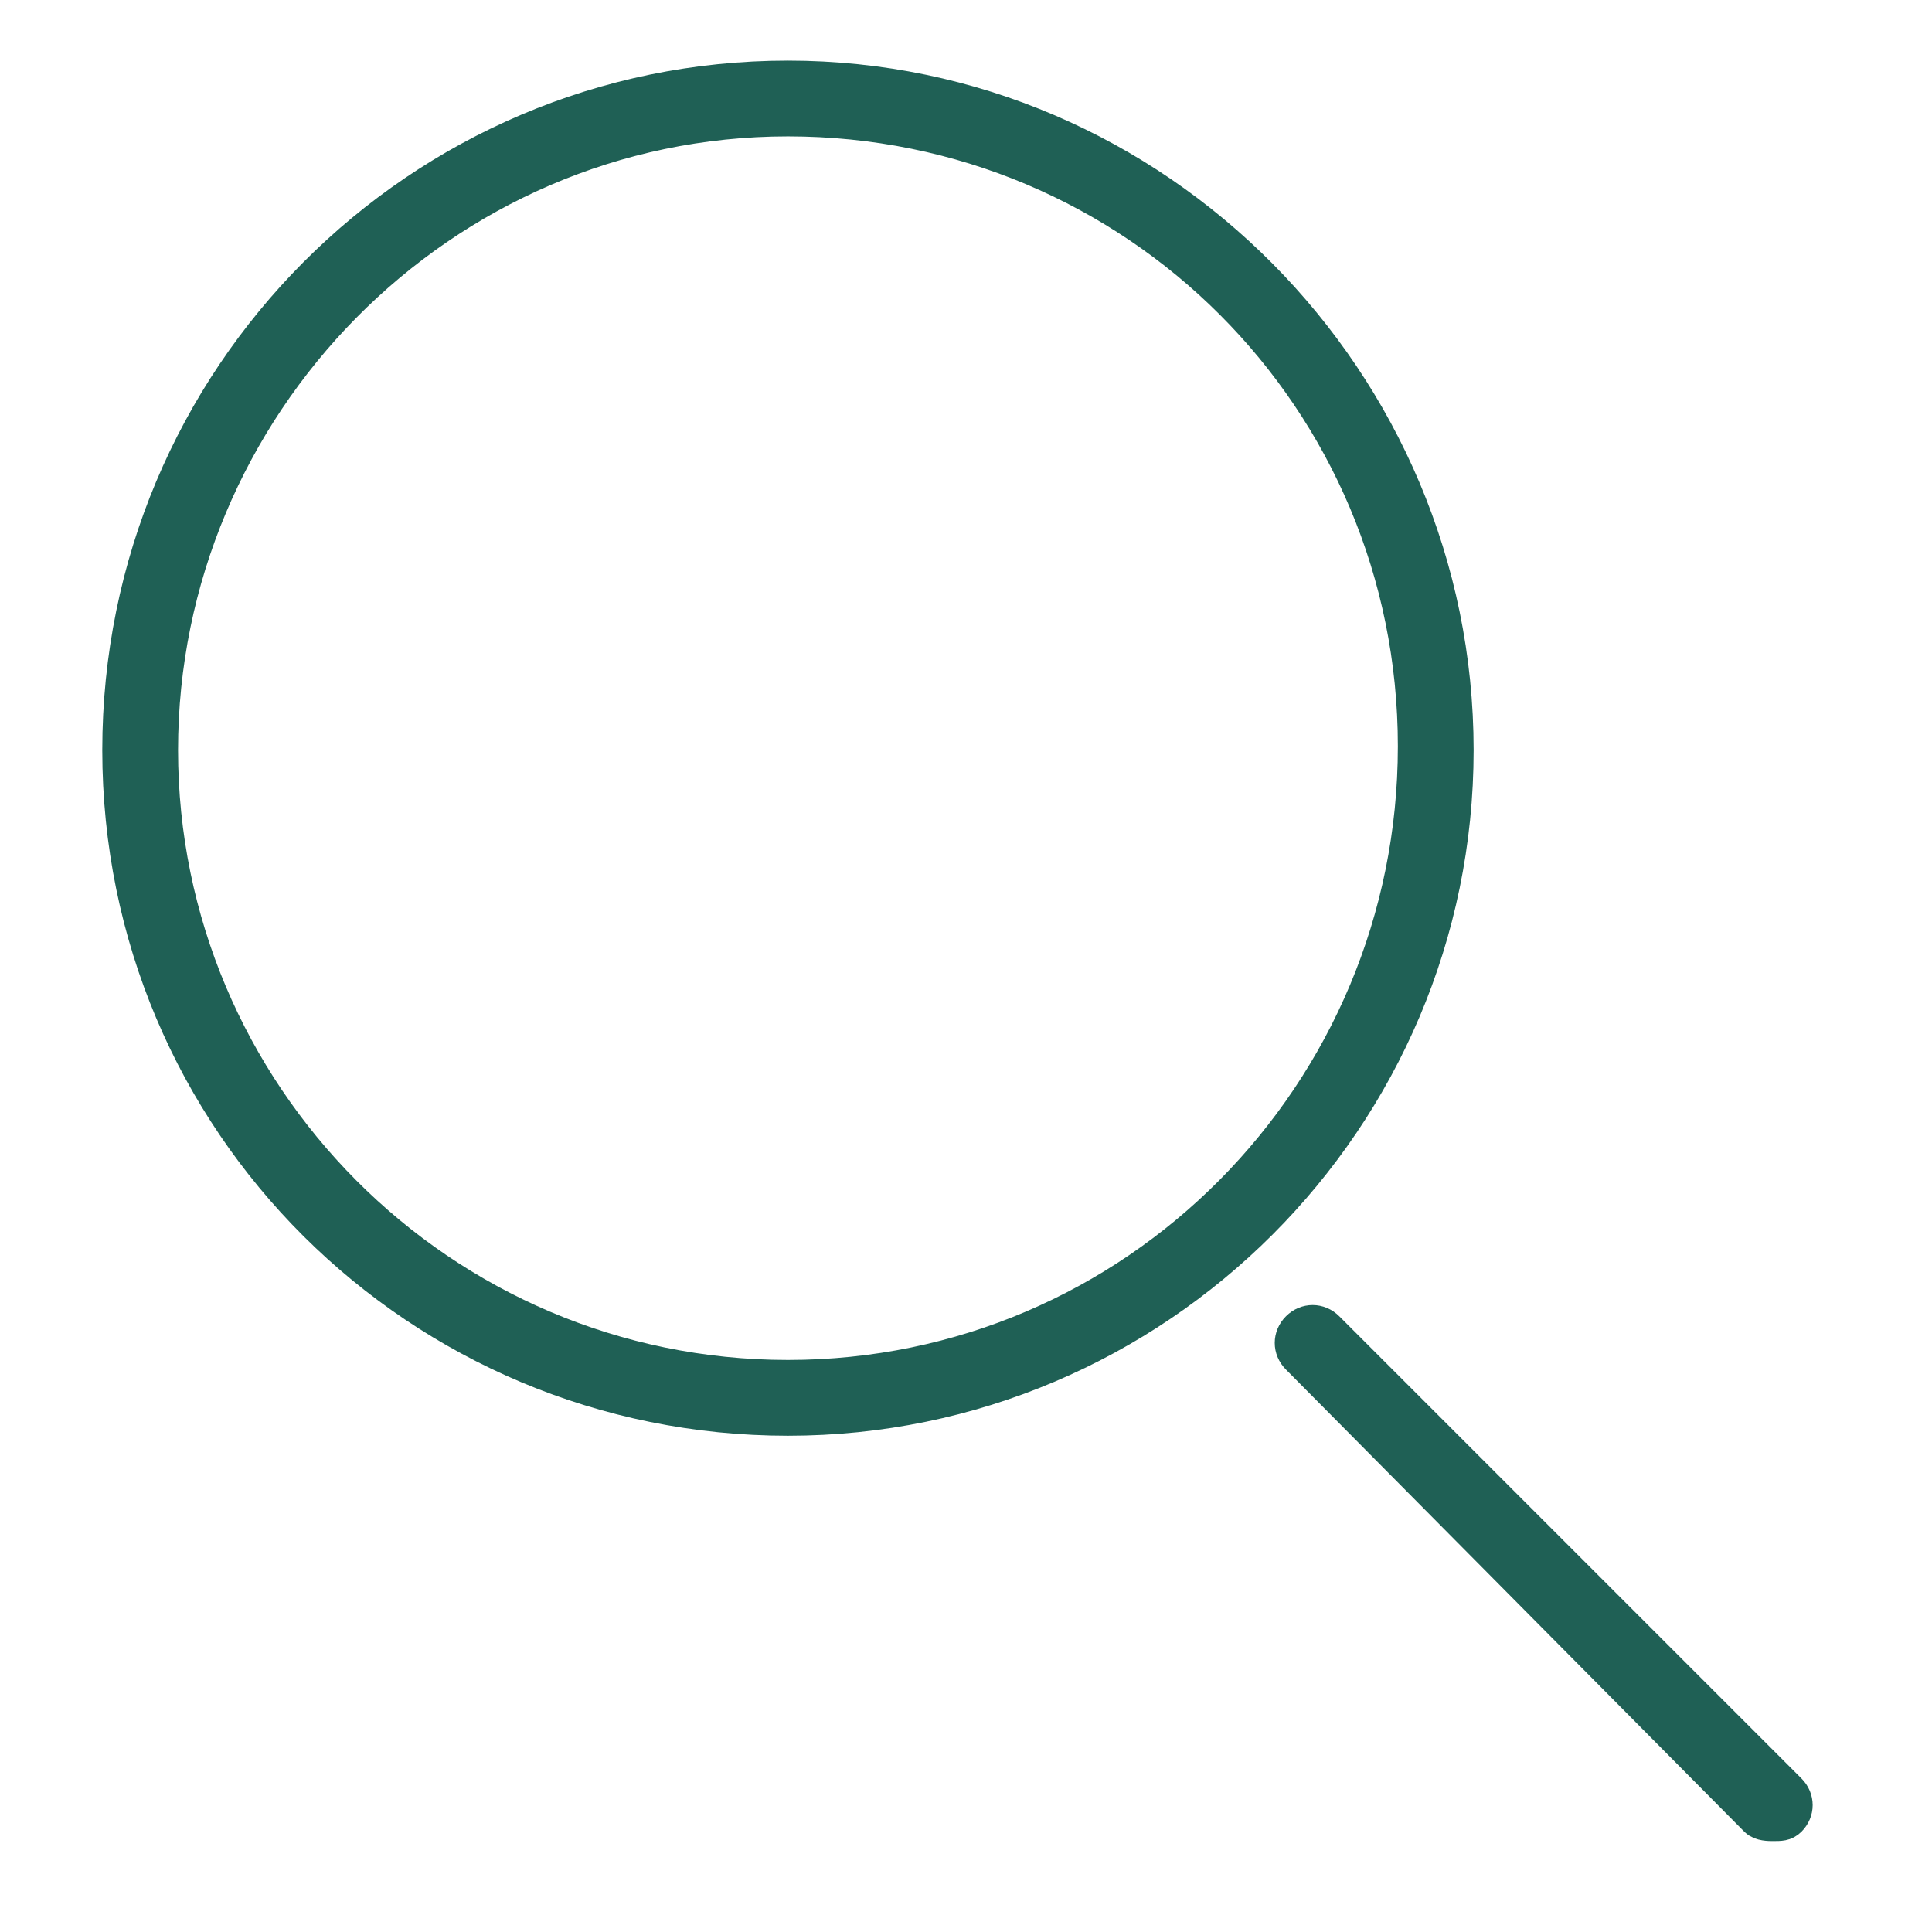 <?xml version="1.0" encoding="utf-8"?>
<!-- Generator: Adobe Illustrator 26.5.0, SVG Export Plug-In . SVG Version: 6.00 Build 0)  -->
<svg version="1.1" id="Layer_1" xmlns="http://www.w3.org/2000/svg" xmlns:xlink="http://www.w3.org/1999/xlink" x="0px" y="0px"
	 viewBox="0 0 51 51" style="enable-background:new 0 0 51 51;" xml:space="preserve">
<style type="text/css">
	.st0{fill:#1F6055;stroke:#1F6055;}
	.st1{fill:#1F6055;stroke:#1F6055;stroke-width:1.36;}
	.st2{fill:#1F6055;stroke:#1F6055;stroke-width:0.976;}
	.st3{fill:#1F6055;stroke:#1F6055;stroke-width:1.061;stroke-miterlimit:10;}
	.st4{fill:none;stroke:#1F6055;stroke-width:1.04;stroke-miterlimit:10;}
	.st5{fill:#1F6055;stroke:#1F6055;stroke-width:1.04;stroke-miterlimit:10;}
	.st6{fill:#FFFFFF;stroke:#1F6055;stroke-width:0.468;stroke-miterlimit:10;}
	.st7{fill:#1F6055;stroke:#1F6055;stroke-miterlimit:10;}
	.st8{fill:none;stroke:#1F6055;stroke-width:1.5;stroke-linecap:round;stroke-linejoin:round;stroke-miterlimit:10;}
</style>
<g>
	<path class="st0" d="M20.8,3.1c9.2,0,16.6,7.4,16.6,16.6S30,36.4,20.8,36.4S4.2,28.9,4.2,19.8S11.6,3.1,20.8,3.1 M20.8,2.1
		C11.1,2.1,3.2,10,3.2,19.8s7.9,17.6,17.6,17.6c9.7,0,17.6-7.9,17.6-17.6S30.5,2.1,20.8,2.1L20.8,2.1z"/>
	<g>
		<path class="st0" d="M46.8,48.1c-0.1,0-0.3,0-0.4-0.1L34.3,35.8c-0.2-0.2-0.2-0.5,0-0.7c0.2-0.2,0.5-0.2,0.7,0l12.2,12.2
			c0.2,0.2,0.2,0.5,0,0.7C47.1,48.1,47,48.1,46.8,48.1z"/>
	</g>
</g>
</svg>
